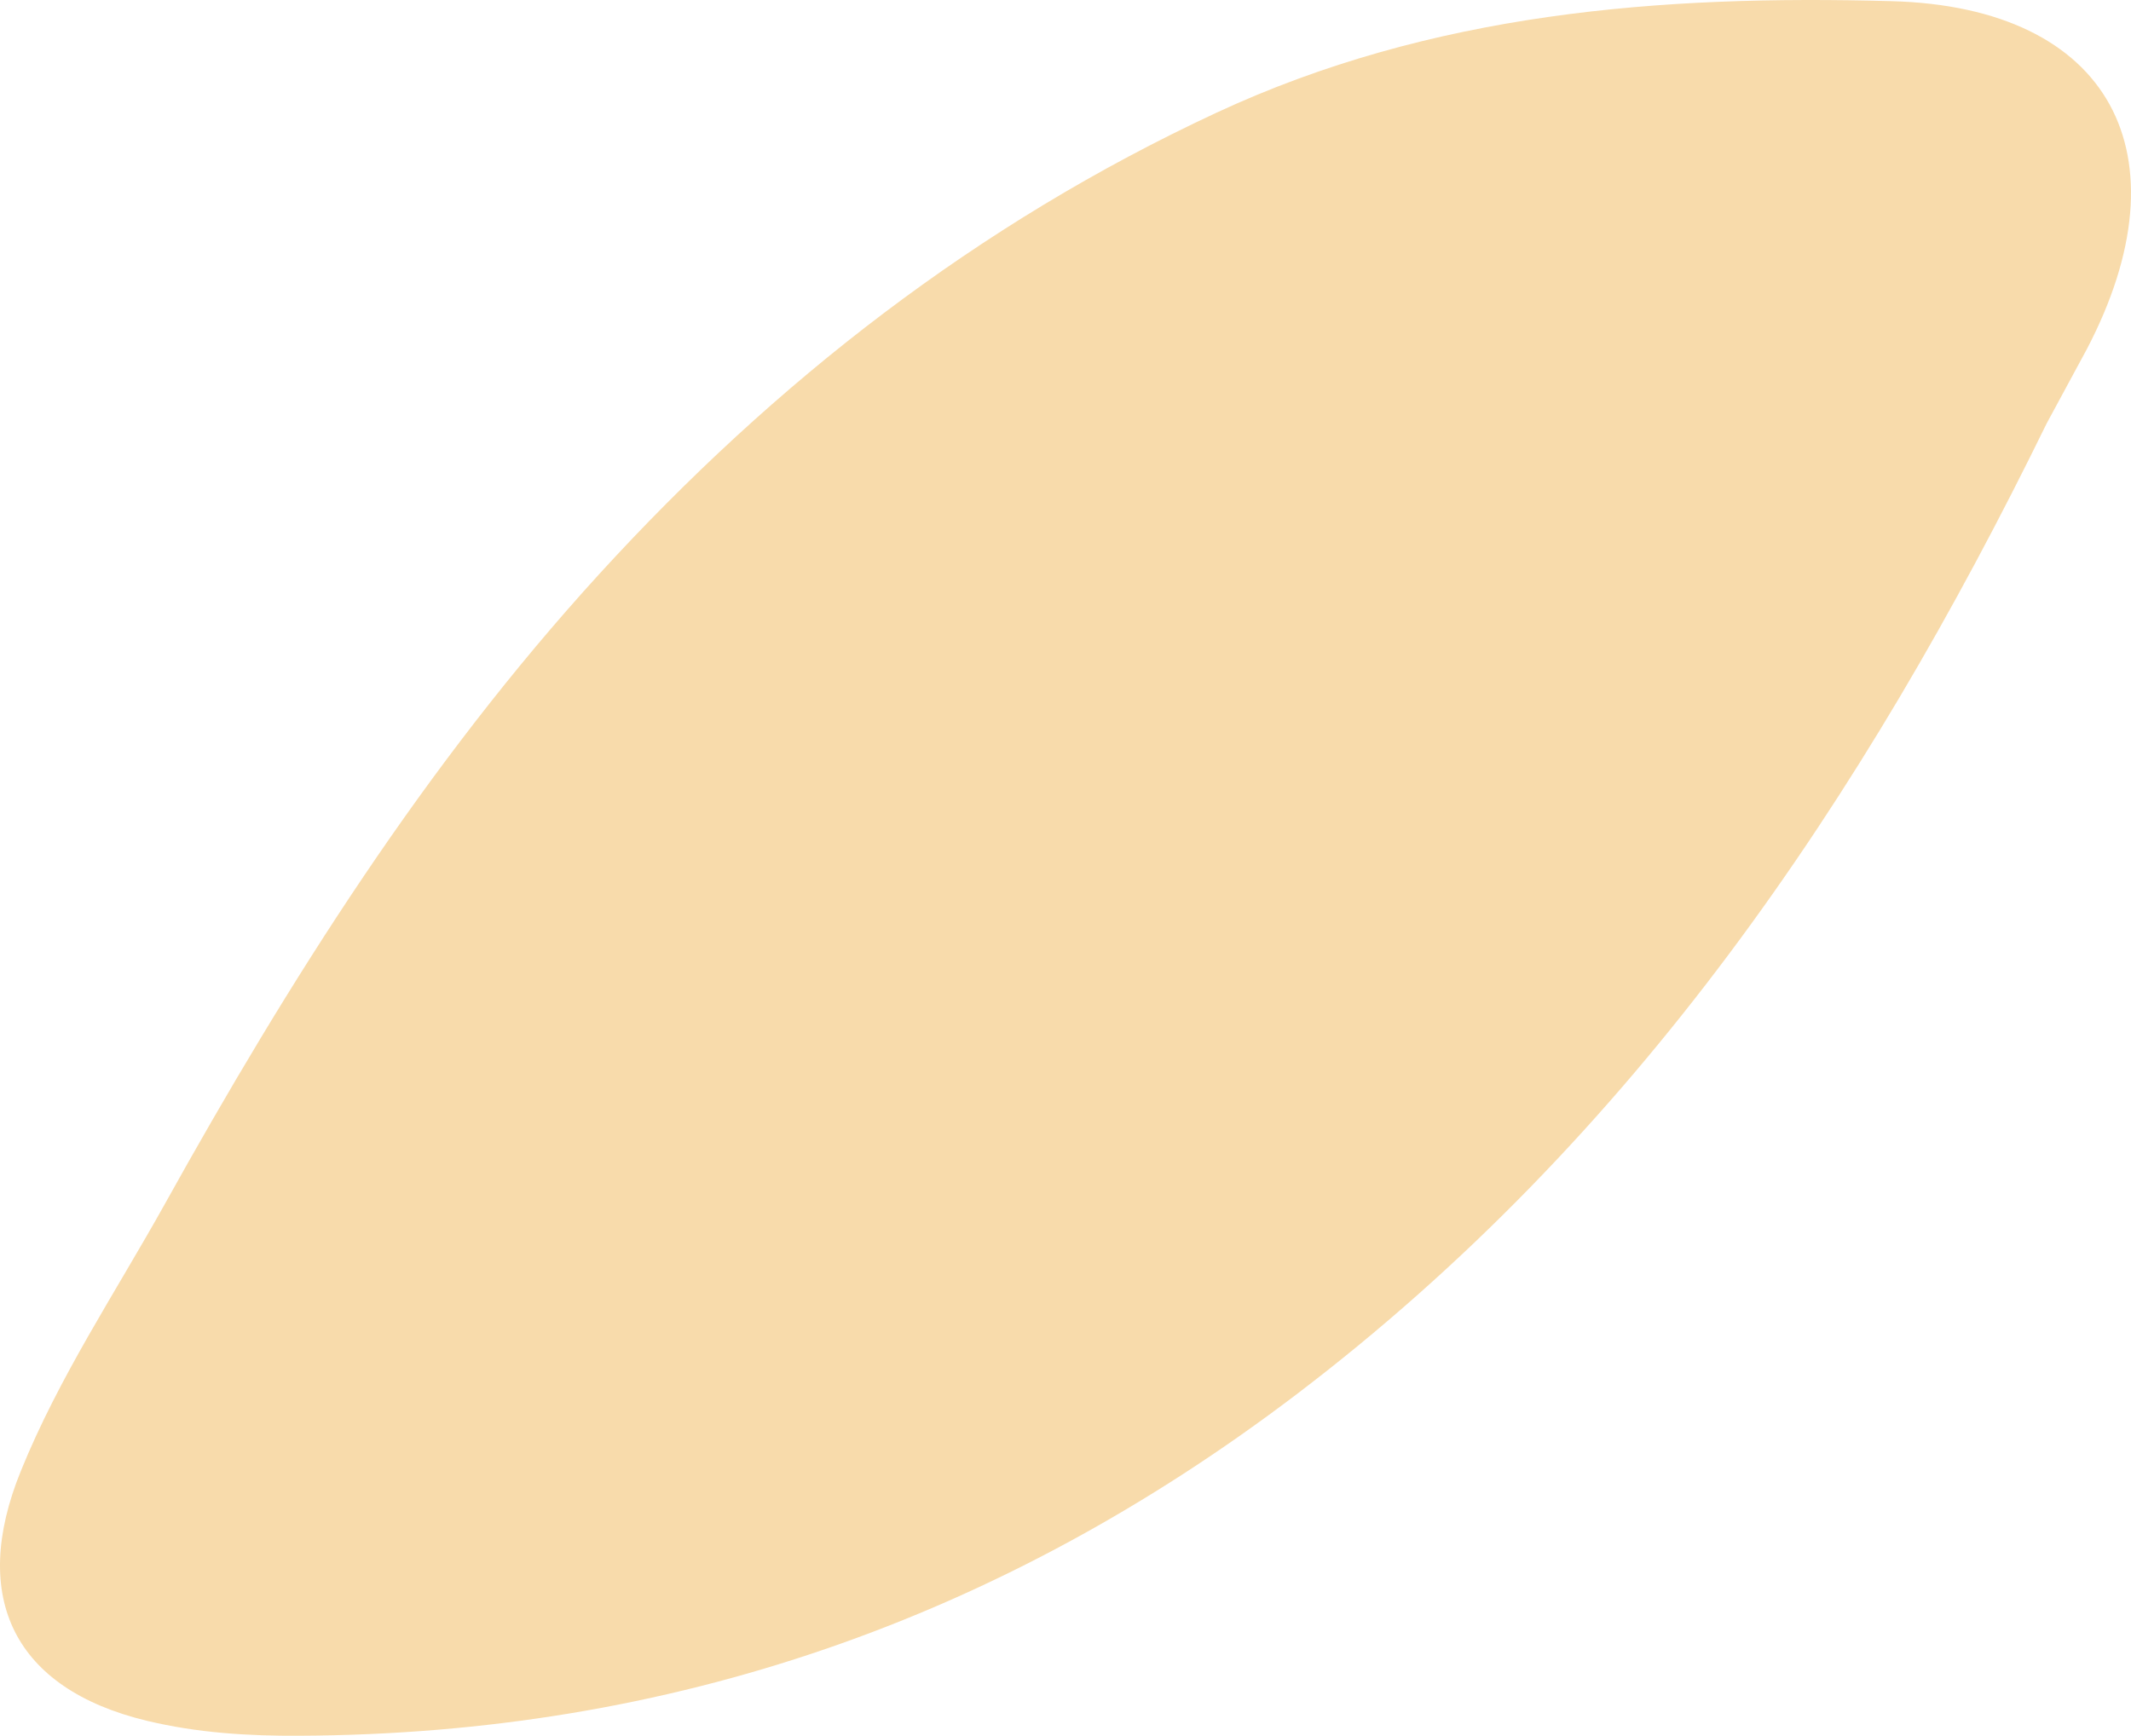<?xml version="1.0" encoding="utf-8"?>
<!-- Generator: Adobe Illustrator 16.0.0, SVG Export Plug-In . SVG Version: 6.00 Build 0)  -->
<!DOCTYPE svg PUBLIC "-//W3C//DTD SVG 1.1//EN" "http://www.w3.org/Graphics/SVG/1.1/DTD/svg11.dtd">
<svg version="1.1" id="Modalità_Isolamento" xmlns="http://www.w3.org/2000/svg" xmlns:xlink="http://www.w3.org/1999/xlink"
	 x="0px" y="0px" width="607.178px" height="494.66px" viewBox="-34.04 52.932 607.178 494.66"
	 enable-background="new -34.04 52.932 607.178 494.66" xml:space="preserve">
<g id="_x34_jVVV7.tif">
	<g>
		<g>
			<path fill="#F8DBAB" d="M549.119,173.586c-52.308,106.946-117.397,203.517-213.892,276.817
				c-84.255,63.977-178.189,96.7-283.77,97.181c-14.731,0.101-29.305-0.803-43.756-4.285c-37.575-9.059-50.535-34.954-35.808-71.143
				c10.919-26.921,26.988-50.903,40.974-75.996c35.458-63.776,74.3-125.371,123.815-179.611
				c50.226-54.996,107.735-99.757,175.759-131.44c61.474-28.614,126.687-33.672,192.479-31.845
				c62.427,1.671,84.638,43.737,55.64,99.159C556.748,159.439,552.931,166.569,549.119,173.586z"/>
		</g>
	</g>
</g>
</svg>
